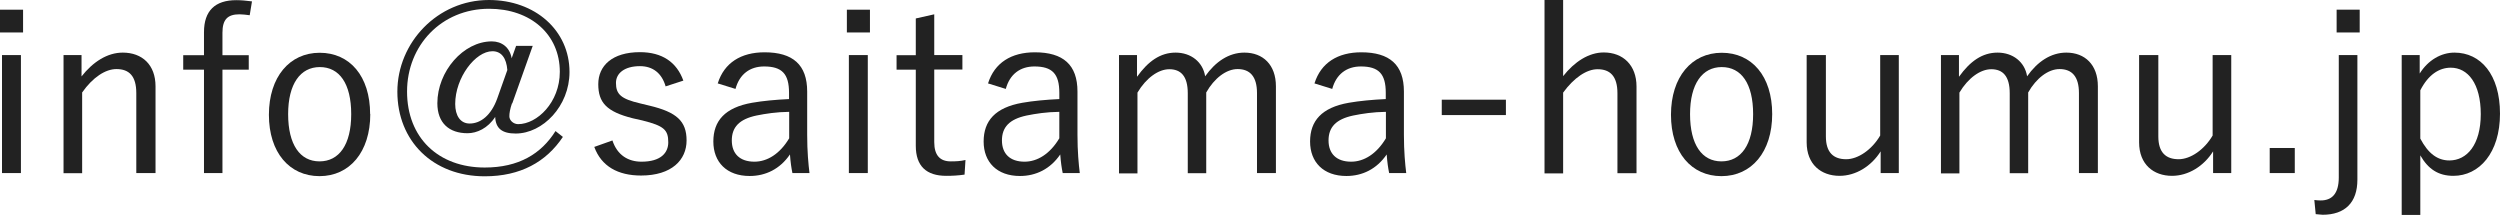 <?xml version="1.0" encoding="UTF-8"?>
<svg id="_レイヤー_2" data-name="レイヤー 2" xmlns="http://www.w3.org/2000/svg" viewBox="0 0 162.51 13.96">
  <defs>
    <style>
      .cls-1 {
        fill: #222;
        stroke-width: 0px;
      }
    </style>
  </defs>
  <g id="houmu">
    <g>
      <path class="cls-1" d="M1.5,2.11H0V.63h1.5v1.48ZM1.36,11.25H.13V3.58h1.23v7.66Z"/>
      <path class="cls-1" d="M5.29,4.98c.75-.96,1.69-1.56,2.69-1.56,1.26,0,2.13.79,2.13,2.19v5.64h-1.25v-5.2c0-1.1-.46-1.56-1.29-1.56-.72,0-1.54.54-2.23,1.52v5.25h-1.21V3.58h1.17v1.39Z"/>
      <path class="cls-1" d="M16.23.99c-.24-.03-.46-.06-.66-.06-.78,0-1.11.34-1.11,1.2v1.46h1.71v.94h-1.71v6.72h-1.2v-6.72h-1.35v-.94h1.35v-1.5c0-1.4.73-2.08,2.1-2.08.3,0,.65.03,1.02.08l-.15.91Z"/>
      <path class="cls-1" d="M24.07,7.41c0,2.48-1.35,4.04-3.3,4.04s-3.29-1.53-3.29-3.99,1.35-4.03,3.3-4.03,3.28,1.51,3.28,3.99ZM18.73,7.42c0,1.98.77,3.07,2.04,3.07s2.06-1.08,2.06-3.07-.77-3.06-2.04-3.06-2.06,1.1-2.06,3.06Z"/>
      <path class="cls-1" d="M33.28,6.72c-.13.38-.17.64-.17.84,0,.27.27.51.57.51,1.23,0,2.71-1.41,2.71-3.4,0-2.43-1.89-4.1-4.6-4.1-3.08,0-5.33,2.37-5.33,5.38s2.04,4.94,5.05,4.94c2.21,0,3.67-.89,4.6-2.37l.48.38c-1.09,1.63-2.76,2.56-5.08,2.56-3.39,0-5.68-2.31-5.68-5.5S28.44,0,31.78,0c3.01,0,5.24,1.98,5.24,4.68,0,2.22-1.74,4-3.5,4-.88,0-1.3-.33-1.33-1.08-.48.74-1.19,1.06-1.8,1.06-1.19,0-1.96-.66-1.96-1.95,0-2.07,1.69-4.02,3.54-4.02.65,0,1.17.39,1.29,1.1l.29-.81h1.08l-1.33,3.74ZM32.98,4.56c-.06-.79-.39-1.23-.97-1.23-1.11,0-2.42,1.72-2.42,3.43,0,.75.33,1.27.94,1.27.72,0,1.4-.54,1.79-1.62l.66-1.86Z"/>
      <path class="cls-1" d="M43.27,5.62c-.25-.87-.84-1.32-1.67-1.32-.99,0-1.56.45-1.56,1.09,0,.74.33,1.04,1.57,1.33l.62.15c1.75.42,2.4,1,2.4,2.26s-.96,2.28-2.96,2.28c-1.5,0-2.58-.6-3.04-1.86l1.18-.42c.32.97,1.04,1.38,1.89,1.38,1.26,0,1.74-.58,1.74-1.26,0-.81-.28-1.07-1.68-1.42l-.62-.14c-1.72-.43-2.25-1.03-2.25-2.22s.9-2.08,2.71-2.08c1.44,0,2.39.65,2.82,1.85l-1.17.38Z"/>
      <path class="cls-1" d="M46.66,5.41c.42-1.33,1.51-2.01,3.04-2.01,1.84,0,2.77.81,2.77,2.55v2.81c0,1.09.08,1.92.15,2.49h-1.11c-.07-.34-.12-.69-.16-1.21-.65.95-1.58,1.4-2.62,1.4-1.49,0-2.36-.9-2.36-2.24s.75-2.21,2.52-2.52c.69-.12,1.53-.2,2.4-.24v-.41c0-1.23-.46-1.71-1.62-1.71-.92,0-1.6.5-1.86,1.46l-1.16-.36ZM51.3,7.27c-.83.01-1.54.12-2.13.24-1.12.24-1.6.76-1.6,1.62s.52,1.38,1.47,1.38c.83,0,1.65-.5,2.26-1.52v-1.72Z"/>
      <path class="cls-1" d="M56.55,2.11h-1.5V.63h1.5v1.48ZM56.41,11.25h-1.23V3.58h1.23v7.66Z"/>
      <path class="cls-1" d="M60.73,3.58h1.83v.94h-1.83v4.72c0,.86.38,1.25,1.07,1.25.33,0,.62-.01.96-.09l-.06.95c-.42.06-.77.08-1.19.08-1.29,0-1.98-.63-1.98-1.95v-4.95h-1.25v-.94h1.25V1.2l1.2-.27v2.66Z"/>
      <path class="cls-1" d="M64.23,5.41c.42-1.33,1.51-2.01,3.04-2.01,1.84,0,2.77.81,2.77,2.55v2.81c0,1.09.08,1.92.15,2.49h-1.11c-.07-.34-.12-.69-.16-1.21-.65.95-1.58,1.4-2.62,1.4-1.49,0-2.36-.9-2.36-2.24s.75-2.21,2.52-2.52c.69-.12,1.53-.2,2.4-.24v-.41c0-1.23-.46-1.71-1.62-1.71-.92,0-1.6.5-1.86,1.46l-1.16-.36ZM68.86,7.27c-.83.01-1.54.12-2.13.24-1.12.24-1.6.76-1.6,1.62s.52,1.38,1.47,1.38c.83,0,1.65-.5,2.26-1.52v-1.72Z"/>
      <path class="cls-1" d="M73.92,4.98c.71-.99,1.5-1.56,2.5-1.56s1.77.61,1.92,1.54c.67-.95,1.54-1.54,2.55-1.54,1.21,0,2.05.79,2.05,2.19v5.64h-1.23v-5.2c0-1.08-.46-1.56-1.26-1.56-.74,0-1.52.6-2.04,1.52v5.25h-1.2v-5.2c0-1.11-.45-1.56-1.2-1.56-.7,0-1.5.56-2.07,1.52v5.25h-1.2V3.58h1.17v1.39Z"/>
      <path class="cls-1" d="M85.45,5.41c.42-1.33,1.51-2.01,3.04-2.01,1.84,0,2.77.81,2.77,2.55v2.81c0,1.09.08,1.92.15,2.49h-1.11c-.07-.34-.12-.69-.16-1.21-.65.95-1.58,1.4-2.62,1.4-1.49,0-2.36-.9-2.36-2.24s.75-2.21,2.52-2.52c.69-.12,1.53-.2,2.4-.24v-.41c0-1.23-.46-1.71-1.62-1.71-.92,0-1.6.5-1.86,1.46l-1.16-.36ZM90.09,7.27c-.83.01-1.54.12-2.13.24-1.12.24-1.6.76-1.6,1.62s.52,1.38,1.47,1.38c.83,0,1.65-.5,2.26-1.52v-1.72Z"/>
      <path class="cls-1" d="M97.89,7.48h-4.17v-1h4.17v1Z"/>
      <path class="cls-1" d="M101.61,4.95c.74-.94,1.67-1.54,2.64-1.54,1.26,0,2.13.83,2.13,2.21v5.64h-1.24v-5.2c0-1.1-.47-1.56-1.29-1.56-.72,0-1.54.56-2.24,1.52v5.25h-1.21V0h1.21v4.95Z"/>
      <path class="cls-1" d="M115.2,7.41c0,2.48-1.35,4.04-3.3,4.04s-3.28-1.53-3.28-3.99,1.35-4.03,3.3-4.03,3.28,1.51,3.28,3.99ZM109.86,7.42c0,1.98.77,3.07,2.04,3.07s2.06-1.08,2.06-3.07-.77-3.06-2.04-3.06-2.06,1.1-2.06,3.06Z"/>
      <path class="cls-1" d="M123.42,11.25h-1.17v-1.41c-.61.97-1.62,1.59-2.67,1.59-1.2,0-2.14-.74-2.14-2.18V3.58h1.25v5.29c0,1.05.5,1.48,1.32,1.48.78,0,1.68-.63,2.21-1.54V3.58h1.21v7.66Z"/>
      <path class="cls-1" d="M127.35,4.98c.71-.99,1.5-1.56,2.5-1.56s1.77.61,1.92,1.54c.67-.95,1.54-1.54,2.55-1.54,1.21,0,2.05.79,2.05,2.19v5.64h-1.23v-5.2c0-1.08-.46-1.56-1.26-1.56-.74,0-1.52.6-2.04,1.52v5.25h-1.2v-5.2c0-1.11-.45-1.56-1.2-1.56-.7,0-1.5.56-2.07,1.52v5.25h-1.2V3.58h1.17v1.39Z"/>
      <path class="cls-1" d="M145.03,11.25h-1.17v-1.41c-.61.97-1.62,1.59-2.67,1.59-1.2,0-2.14-.74-2.14-2.18V3.58h1.25v5.29c0,1.05.5,1.48,1.32,1.48.78,0,1.68-.63,2.21-1.54V3.58h1.21v7.66Z"/>
      <path class="cls-1" d="M149.17,11.25h-1.63v-1.63h1.63v1.63Z"/>
      <path class="cls-1" d="M153.24,11.68c0,1.5-.82,2.28-2.26,2.28-.12,0-.25-.03-.45-.04l-.09-.92c.15.02.29.03.41.03.72,0,1.18-.42,1.18-1.5V3.58h1.21v8.1ZM153.39,2.11h-1.5V.63h1.5v1.48Z"/>
      <path class="cls-1" d="M157.29,4.78c.55-.88,1.4-1.36,2.26-1.36,1.7,0,2.96,1.42,2.96,3.97s-1.35,4.04-3.03,4.04c-.98,0-1.64-.44-2.15-1.33v3.87h-1.21V3.58h1.17v1.2ZM157.33,9.01c.51.97,1.12,1.42,1.89,1.42,1.14,0,2.04-1.02,2.04-3.01s-.84-3.02-1.95-3.02c-.77,0-1.47.47-1.98,1.47v3.13Z"/>
    </g>
  </g>
</svg>